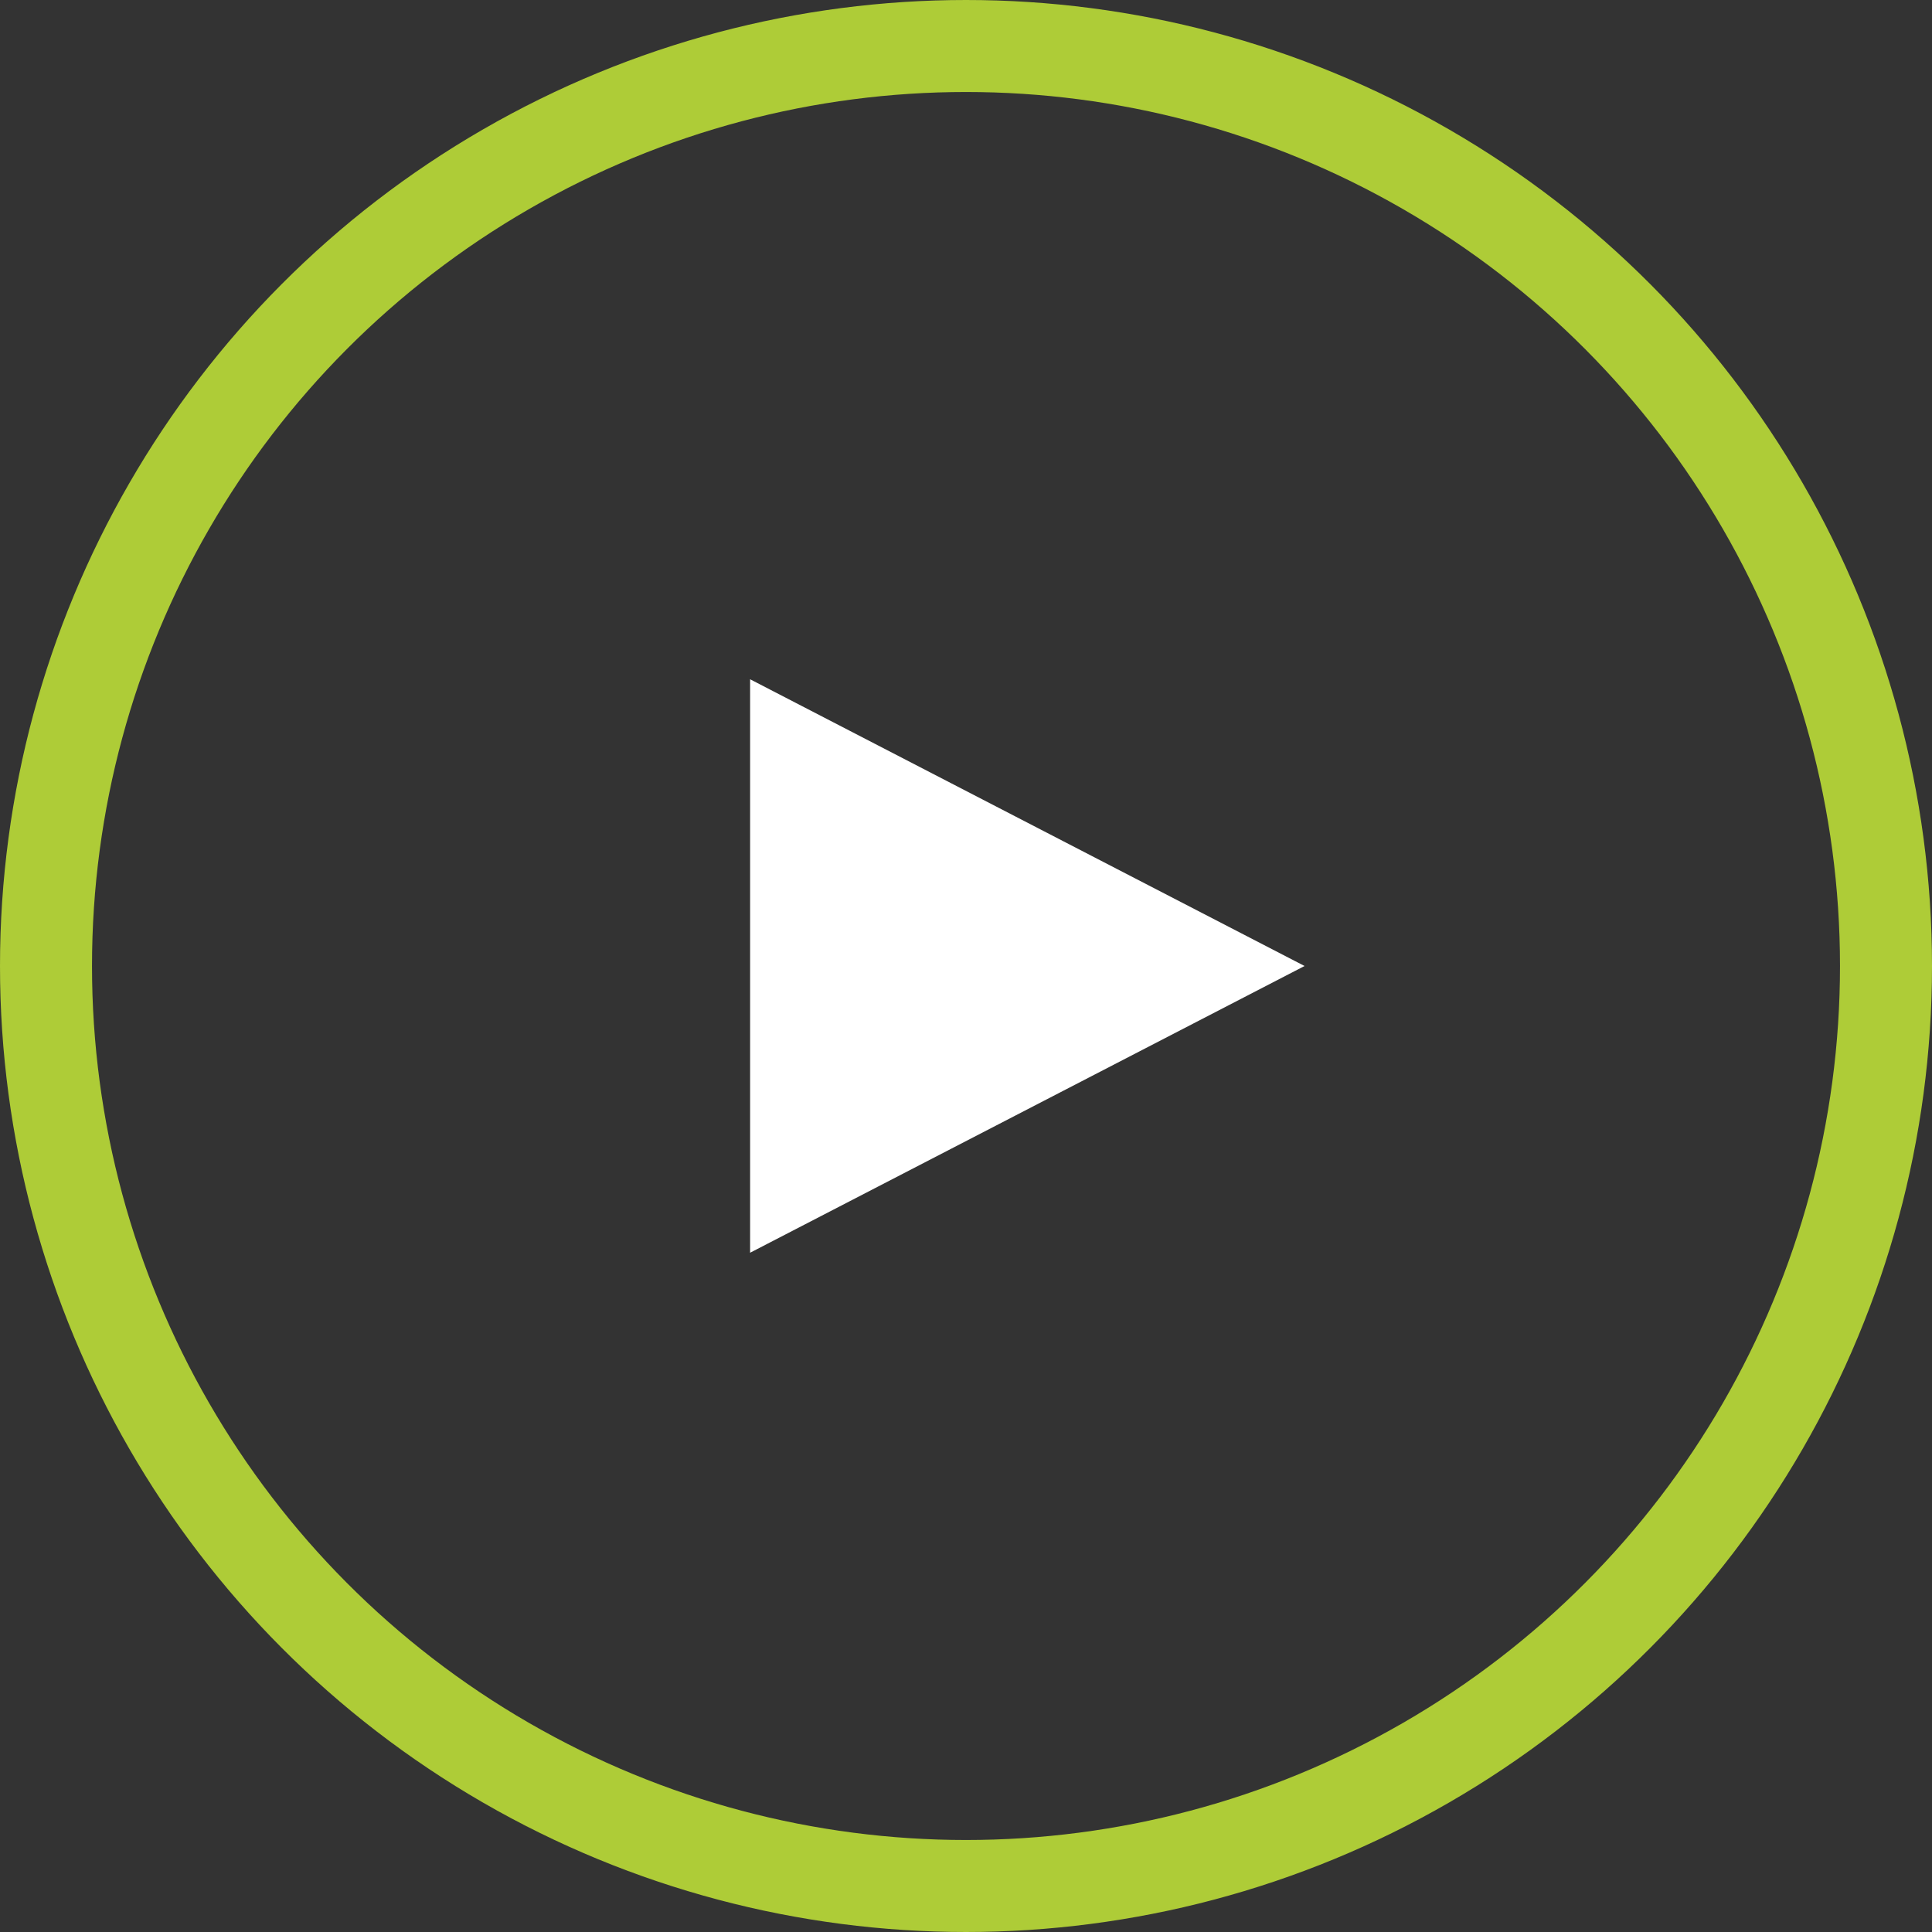 <svg xmlns="http://www.w3.org/2000/svg" viewBox="0 0 63 63"><rect x="0" y="0" width="63" height="63" fill="#333333" stroke="none"/><defs><style>.cls-1,.cls-2{fill:none;stroke:#aecc37;}.cls-1{stroke-miterlimit:10;}.cls-2{stroke-width:2.5px;}.cls-3{fill:#fff;}</style></defs><g id="Layer_2" data-name="Layer 2"><g id="Layer_1-2" data-name="Layer 1"><g id="Ellipse_318" data-name="Ellipse 318"><circle class="cls-1" cx="31.5" cy="31.5" r="31"/><circle class="cls-2" cx="31.5" cy="31.5" r="29.75"/></g><path id="Path_1791" data-name="Path 1791" class="cls-3" d="M42.54,31.5,24.46,40.85V22.15Z"/></g></g></svg>